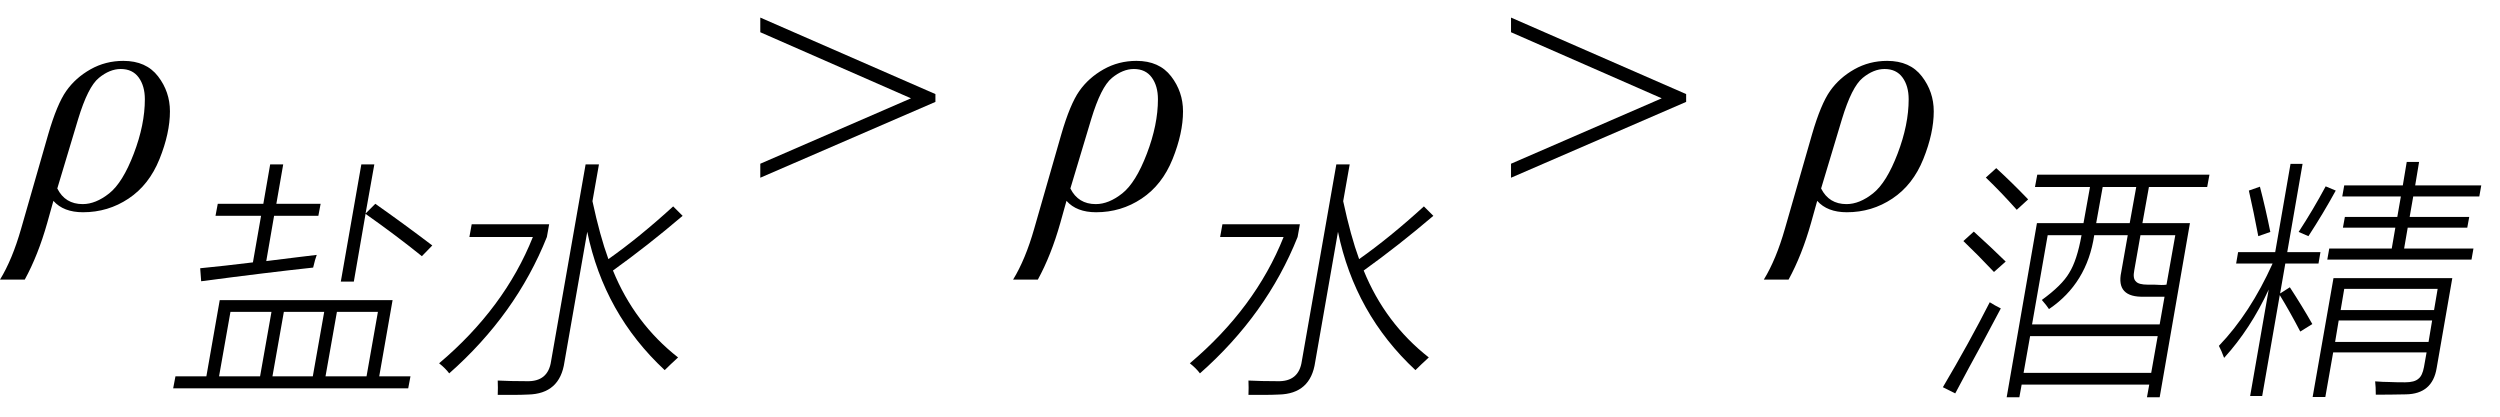 <svg xmlns="http://www.w3.org/2000/svg" xmlns:xlink="http://www.w3.org/1999/xlink" stroke-dasharray="none" shape-rendering="auto" font-family="'Dialog'" width="120" text-rendering="auto" fill-opacity="1" contentScriptType="text/ecmascript" color-interpolation="auto" color-rendering="auto" preserveAspectRatio="xMidYMid meet" font-size="12" fill="black" stroke="black" image-rendering="auto" stroke-miterlimit="10" zoomAndPan="magnify" version="1.0" stroke-linecap="square" stroke-linejoin="miter" contentStyleType="text/css" font-style="normal" height="20" stroke-width="1" stroke-dashoffset="0" font-weight="normal" stroke-opacity="1"><defs id="genericDefs"/><g><g text-rendering="optimizeLegibility" transform="translate(1.141,10)" color-rendering="optimizeQuality" color-interpolation="linearRGB" image-rendering="optimizeQuality"><path d="M1.422 -0.359 L1.125 0.703 Q0.688 2.25 0.047 3.422 L-1.141 3.422 Q-0.547 2.453 -0.125 0.969 L1.172 -3.547 Q1.594 -5 2.039 -5.633 Q2.484 -6.266 3.203 -6.672 Q3.922 -7.078 4.781 -7.078 Q5.875 -7.078 6.445 -6.336 Q7.016 -5.594 7.016 -4.656 Q7.016 -3.609 6.516 -2.367 Q6.016 -1.125 5.031 -0.469 Q4.047 0.188 2.844 0.188 Q1.906 0.188 1.422 -0.359 ZM1.609 -0.953 Q1.984 -0.203 2.828 -0.203 Q3.453 -0.203 4.102 -0.719 Q4.75 -1.234 5.281 -2.625 Q5.812 -4.016 5.812 -5.234 Q5.812 -5.875 5.516 -6.281 Q5.219 -6.688 4.656 -6.688 Q4.125 -6.688 3.602 -6.258 Q3.078 -5.828 2.609 -4.281 L1.609 -0.953 Z" stroke="none"/></g><g text-rendering="optimizeLegibility" transform="translate(8.156,17.688)" color-rendering="optimizeQuality" color-interpolation="linearRGB" image-rendering="optimizeQuality"><path d="M2.391 -3.281 L10.688 -3.281 L10.047 0.375 L11.547 0.375 L11.438 0.953 L0.156 0.953 L0.266 0.375 L1.75 0.375 L2.391 -3.281 ZM4.812 -9.797 L5.438 -9.797 L5.109 -7.906 L7.234 -7.906 L7.125 -7.328 L5 -7.328 L4.625 -5.156 Q5.141 -5.219 6.141 -5.344 Q6.766 -5.422 7.047 -5.453 Q6.969 -5.25 6.875 -4.844 Q4.688 -4.609 1.5 -4.188 L1.453 -4.812 Q1.766 -4.844 2.656 -4.938 Q3.531 -5.047 3.984 -5.094 L4.375 -7.328 L2.188 -7.328 L2.297 -7.906 L4.484 -7.906 L4.812 -9.797 ZM9.984 -2.719 L8.016 -2.719 L7.469 0.375 L9.438 0.375 L9.984 -2.719 ZM2.906 -2.719 L2.359 0.375 L4.328 0.375 L4.875 -2.719 L2.906 -2.719 ZM5.469 -2.719 L4.922 0.375 L6.859 0.375 L7.406 -2.719 L5.469 -2.719 ZM9.188 -9.797 L9.812 -9.797 L9.391 -7.438 L9.859 -7.906 Q11.234 -6.938 12.594 -5.906 L12.094 -5.391 Q10.875 -6.375 9.391 -7.422 L8.828 -4.172 L8.203 -4.172 L9.188 -9.797 Z" stroke="none"/></g><g text-rendering="optimizeLegibility" transform="translate(20.75,17.688)" color-rendering="optimizeQuality" color-interpolation="linearRGB" image-rendering="optimizeQuality"><path d="M7.359 -9.797 L8 -9.797 L7.688 -8.031 Q8.047 -6.359 8.453 -5.25 Q9.938 -6.297 11.562 -7.781 L12.016 -7.328 Q10.328 -5.891 8.672 -4.703 Q9.703 -2.172 11.797 -0.531 Q11.406 -0.172 11.156 0.078 Q8.25 -2.625 7.438 -6.562 L6.344 -0.312 Q6.125 1.219 4.594 1.25 Q4.266 1.266 3.938 1.266 Q3.781 1.266 3.609 1.266 Q3.453 1.266 3.141 1.266 Q3.156 0.938 3.141 0.578 Q3.75 0.609 4.531 0.609 Q5.562 0.641 5.703 -0.359 L7.359 -9.797 ZM1.781 -6.312 L1.891 -6.922 L5.609 -6.922 L5.5 -6.312 Q4.016 -2.594 0.812 0.234 Q0.641 0 0.328 -0.25 Q3.469 -2.906 4.828 -6.312 L1.781 -6.312 Z" stroke="none"/></g><g text-rendering="optimizeLegibility" transform="translate(36.197,10)" color-rendering="optimizeQuality" color-interpolation="linearRGB" image-rendering="optimizeQuality"><path d="M8.703 -5.109 L0.297 -1.469 L0.297 -2.141 L7.531 -5.281 L0.297 -8.453 L0.297 -9.156 L8.703 -5.484 L8.703 -5.109 Z" stroke="none"/></g><g text-rendering="optimizeLegibility" transform="translate(49.769,10)" color-rendering="optimizeQuality" color-interpolation="linearRGB" image-rendering="optimizeQuality"><path d="M1.422 -0.359 L1.125 0.703 Q0.688 2.25 0.047 3.422 L-1.141 3.422 Q-0.547 2.453 -0.125 0.969 L1.172 -3.547 Q1.594 -5 2.039 -5.633 Q2.484 -6.266 3.203 -6.672 Q3.922 -7.078 4.781 -7.078 Q5.875 -7.078 6.445 -6.336 Q7.016 -5.594 7.016 -4.656 Q7.016 -3.609 6.516 -2.367 Q6.016 -1.125 5.031 -0.469 Q4.047 0.188 2.844 0.188 Q1.906 0.188 1.422 -0.359 ZM1.609 -0.953 Q1.984 -0.203 2.828 -0.203 Q3.453 -0.203 4.102 -0.719 Q4.75 -1.234 5.281 -2.625 Q5.812 -4.016 5.812 -5.234 Q5.812 -5.875 5.516 -6.281 Q5.219 -6.688 4.656 -6.688 Q4.125 -6.688 3.602 -6.258 Q3.078 -5.828 2.609 -4.281 L1.609 -0.953 Z" stroke="none"/></g><g text-rendering="optimizeLegibility" transform="translate(56.785,17.688)" color-rendering="optimizeQuality" color-interpolation="linearRGB" image-rendering="optimizeQuality"><path d="M7.359 -9.797 L8 -9.797 L7.688 -8.031 Q8.047 -6.359 8.453 -5.25 Q9.938 -6.297 11.562 -7.781 L12.016 -7.328 Q10.328 -5.891 8.672 -4.703 Q9.703 -2.172 11.797 -0.531 Q11.406 -0.172 11.156 0.078 Q8.25 -2.625 7.438 -6.562 L6.344 -0.312 Q6.125 1.219 4.594 1.25 Q4.266 1.266 3.938 1.266 Q3.781 1.266 3.609 1.266 Q3.453 1.266 3.141 1.266 Q3.156 0.938 3.141 0.578 Q3.75 0.609 4.531 0.609 Q5.562 0.641 5.703 -0.359 L7.359 -9.797 ZM1.781 -6.312 L1.891 -6.922 L5.609 -6.922 L5.5 -6.312 Q4.016 -2.594 0.812 0.234 Q0.641 0 0.328 -0.25 Q3.469 -2.906 4.828 -6.312 L1.781 -6.312 Z" stroke="none"/></g><g text-rendering="optimizeLegibility" transform="translate(72.232,10)" color-rendering="optimizeQuality" color-interpolation="linearRGB" image-rendering="optimizeQuality"><path d="M8.703 -5.109 L0.297 -1.469 L0.297 -2.141 L7.531 -5.281 L0.297 -8.453 L0.297 -9.156 L8.703 -5.484 L8.703 -5.109 Z" stroke="none"/></g><g text-rendering="optimizeLegibility" transform="translate(85.804,10)" color-rendering="optimizeQuality" color-interpolation="linearRGB" image-rendering="optimizeQuality"><path d="M1.422 -0.359 L1.125 0.703 Q0.688 2.25 0.047 3.422 L-1.141 3.422 Q-0.547 2.453 -0.125 0.969 L1.172 -3.547 Q1.594 -5 2.039 -5.633 Q2.484 -6.266 3.203 -6.672 Q3.922 -7.078 4.781 -7.078 Q5.875 -7.078 6.445 -6.336 Q7.016 -5.594 7.016 -4.656 Q7.016 -3.609 6.516 -2.367 Q6.016 -1.125 5.031 -0.469 Q4.047 0.188 2.844 0.188 Q1.906 0.188 1.422 -0.359 ZM1.609 -0.953 Q1.984 -0.203 2.828 -0.203 Q3.453 -0.203 4.102 -0.719 Q4.75 -1.234 5.281 -2.625 Q5.812 -4.016 5.812 -5.234 Q5.812 -5.875 5.516 -6.281 Q5.219 -6.688 4.656 -6.688 Q4.125 -6.688 3.602 -6.258 Q3.078 -5.828 2.609 -4.281 L1.609 -0.953 Z" stroke="none"/></g><g text-rendering="optimizeLegibility" transform="translate(92.82,17.617)" color-rendering="optimizeQuality" color-interpolation="linearRGB" image-rendering="optimizeQuality"><path d="M4.969 -9.234 L13.234 -9.234 L13.125 -8.641 L10.328 -8.641 L10.016 -6.906 L12.297 -6.906 L10.844 1.453 L10.234 1.453 L10.344 0.844 L4.219 0.844 L4.109 1.453 L3.5 1.453 L4.953 -6.906 L7.188 -6.906 L7.5 -8.641 L4.859 -8.641 L4.969 -9.234 ZM5.469 -6.328 L4.719 -2.047 L10.844 -2.047 L11.078 -3.375 L10.109 -3.375 Q8.734 -3.328 9 -4.562 L9.312 -6.328 L7.703 -6.328 Q7.359 -4.016 5.531 -2.781 Q5.422 -2.953 5.188 -3.219 Q6.156 -3.922 6.5 -4.516 Q6.875 -5.109 7.094 -6.328 L5.469 -6.328 ZM4.625 -1.484 L4.312 0.281 L10.438 0.281 L10.75 -1.484 L4.625 -1.484 ZM10.281 -3.953 Q10.391 -3.953 10.594 -3.953 Q10.781 -3.938 10.922 -3.938 Q11.078 -3.938 11.172 -3.953 L11.594 -6.328 L9.922 -6.328 L9.625 -4.641 Q9.547 -4.25 9.703 -4.109 Q9.828 -3.953 10.281 -3.953 ZM0.438 0.969 Q1.703 -1.172 2.688 -3.109 Q2.906 -2.969 3.219 -2.812 Q2.938 -2.281 2.312 -1.109 Q1.719 -0.031 1.031 1.266 L0.438 0.969 ZM8.109 -8.641 L7.797 -6.906 L9.406 -6.906 L9.719 -8.641 L8.109 -8.641 ZM3.984 -7.547 Q3.234 -8.391 2.5 -9.094 L3 -9.547 Q3.766 -8.844 4.531 -8.047 L3.984 -7.547 ZM2.891 -4.562 Q2.109 -5.391 1.422 -6.047 L1.922 -6.5 Q2.734 -5.766 3.453 -5.062 L2.891 -4.562 Z" stroke="none"/></g><g text-rendering="optimizeLegibility" transform="translate(106.054,17.617)" color-rendering="optimizeQuality" color-interpolation="linearRGB" image-rendering="optimizeQuality"><path d="M5.562 1.438 L4.953 1.438 L5.953 -4.266 L11.656 -4.266 L10.906 0.047 Q10.703 1.297 9.422 1.312 Q8.656 1.328 7.984 1.328 Q7.984 0.953 7.953 0.688 Q8.344 0.719 8.625 0.719 Q8.922 0.734 9.391 0.734 Q9.844 0.734 10.031 0.562 Q10.219 0.422 10.297 0 L10.422 -0.703 L5.938 -0.703 L5.562 1.438 ZM6.5 -7.203 L9.016 -7.203 L9.188 -8.188 L6.375 -8.188 L6.469 -8.719 L9.281 -8.719 L9.469 -9.844 L10.062 -9.844 L9.875 -8.719 L13.047 -8.719 L12.953 -8.188 L9.781 -8.188 L9.609 -7.203 L12.469 -7.203 L12.375 -6.688 L9.516 -6.688 L9.344 -5.688 L12.672 -5.688 L12.578 -5.156 L5.656 -5.156 L5.75 -5.688 L8.75 -5.688 L8.922 -6.688 L6.406 -6.688 L6.5 -7.203 ZM1.375 -5.516 L3.156 -5.516 L3.891 -9.75 L4.469 -9.75 L3.734 -5.516 L5.328 -5.516 L5.234 -4.969 L3.641 -4.969 L3.391 -3.531 L3.859 -3.828 Q4.469 -2.891 4.938 -2.062 L4.359 -1.703 Q3.844 -2.688 3.375 -3.453 L2.531 1.391 L1.953 1.391 L2.844 -3.719 Q1.969 -1.828 0.703 -0.438 Q0.578 -0.781 0.453 -1.016 Q1.953 -2.578 3.031 -4.969 L1.281 -4.969 L1.375 -5.516 ZM6.203 -2.234 L6.031 -1.203 L10.516 -1.203 L10.688 -2.234 L6.203 -2.234 ZM6.469 -3.75 L6.297 -2.734 L10.781 -2.734 L10.953 -3.75 L6.469 -3.75 ZM4.75 -6.281 L4.281 -6.484 Q4.984 -7.562 5.578 -8.672 L6.062 -8.469 Q5.453 -7.359 4.75 -6.281 ZM1.891 -8.469 L2.422 -8.656 Q2.688 -7.641 2.922 -6.484 L2.344 -6.281 Q2.125 -7.438 1.891 -8.469 Z" stroke="none"/></g></g></svg>